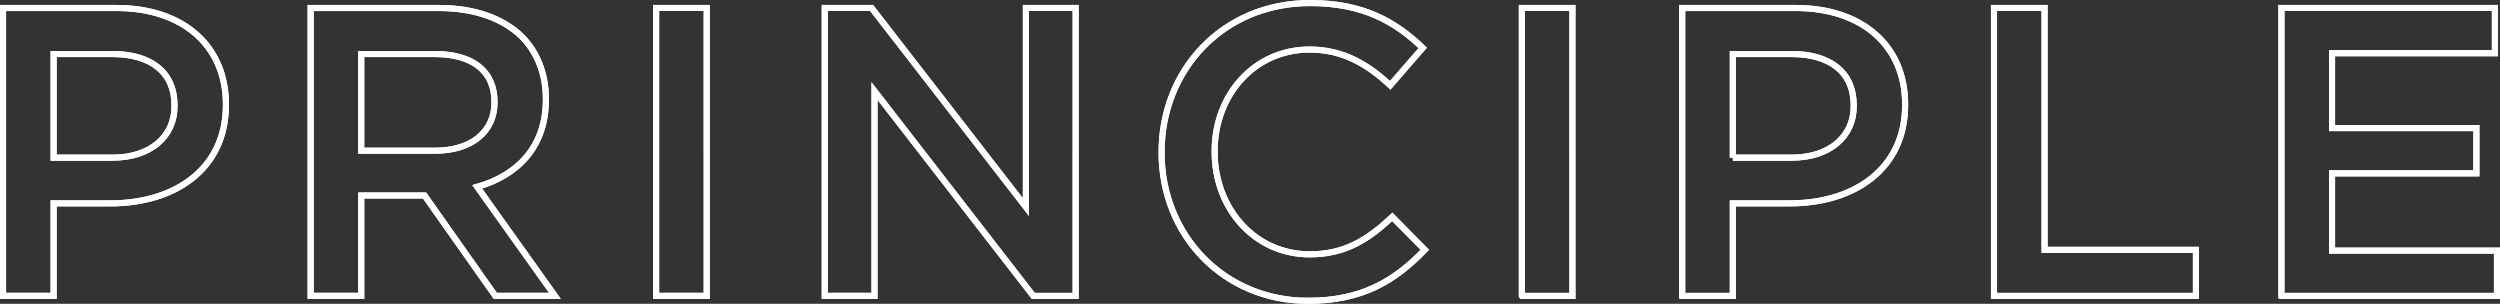 <svg xmlns="http://www.w3.org/2000/svg" width="822" height="99.9" viewBox="0 0 822 99.9">
  <rect x="0" y="0" width="822" height="99.9" fill="#333333" stroke="none"/>
  <g id="Group_221" data-name="Group 221" transform="translate(1 1)" style="isolation: isolate">
    <path id="Path_1" data-name="Path 1" d="M0,96.284H16.63V65.862H35.424c20.828,0,37.859-11.086,37.859-32.316v-.271c0-19.065-13.932-31.644-35.965-31.644H0V96.284ZM16.63,50.84V16.769H35.965c12.439,0,20.418,5.814,20.418,16.9v.271c.008,9.873-7.839,16.9-20.41,16.9Zm84.517,45.444h16.63v-33H138.6l23.255,33h19.606L155.907,60.45c13.251-3.788,22.583-13.12,22.583-28.667v-.271c0-8.249-2.837-15.277-7.847-20.418-6.084-5.953-15.416-9.463-27.314-9.463H101.139V96.284Zm16.63-47.74V16.769h24.206c12.308,0,19.606,5.543,19.606,15.687v.271c0,9.6-7.577,15.818-19.475,15.818Zm96.957,47.74h16.63V1.624h-16.63V96.284Zm55.448,0h16.359V28.938l52.2,67.347h13.932V1.624H336.315V67.076L285.59,1.624H270.174V96.284ZM429.065,97.9c17.712,0,28.536-6.494,38.409-16.769L456.789,70.315c-8.11,7.569-15.547,12.308-27.183,12.308-18.122,0-31.234-15.145-31.234-33.669v-.271c0-18.524,13.12-33.4,31.234-33.4,10.816,0,18.934,4.731,26.5,11.767l10.685-12.308C457.732,6.084,447.187,0,429.746,0c-28.667,0-48.815,22.042-48.815,48.954v.271c0,27.175,20.549,48.675,48.134,48.675Zm70.323-1.615h16.63V1.624h-16.63V96.284Zm52.734,0h16.63V65.862h18.794c20.828,0,37.859-11.086,37.859-32.316v-.271c0-19.065-13.932-31.644-35.974-31.644H552.114V96.284Zm16.63-45.444V16.769h19.336c12.439,0,20.418,5.814,20.418,16.9v.271c0,9.873-7.847,16.9-20.418,16.9H568.752Zm85.87,45.444h66.4V81.139H671.252V1.624h-16.63V96.284Zm94.521,0H820V81.41H765.774V55.99h47.462V41.107H765.774V16.5H819.32V1.624H749.136V96.284Z" fill="none" stroke="#fff" stroke-width="2"/>
    <path id="Path_193" data-name="Path 193" d="M0,96.284H16.63V65.862H35.424c20.828,0,37.859-11.086,37.859-32.316v-.271c0-19.065-13.932-31.644-35.965-31.644H0V96.284ZM16.63,50.84V16.769H35.965c12.439,0,20.418,5.814,20.418,16.9v.271c.008,9.873-7.839,16.9-20.41,16.9Zm84.517,45.444h16.63v-33H138.6l23.255,33h19.606L155.907,60.45c13.251-3.788,22.583-13.12,22.583-28.667v-.271c0-8.249-2.837-15.277-7.847-20.418-6.084-5.953-15.416-9.463-27.314-9.463H101.139V96.284Zm16.63-47.74V16.769h24.206c12.308,0,19.606,5.543,19.606,15.687v.271c0,9.6-7.577,15.818-19.475,15.818Zm96.957,47.74h16.63V1.624h-16.63V96.284Zm55.448,0h16.359V28.938l52.2,67.347h13.932V1.624H336.315V67.076L285.59,1.624H270.174V96.284ZM429.065,97.9c17.712,0,28.536-6.494,38.409-16.769L456.789,70.315c-8.11,7.569-15.547,12.308-27.183,12.308-18.122,0-31.234-15.145-31.234-33.669v-.271c0-18.524,13.12-33.4,31.234-33.4,10.816,0,18.934,4.731,26.5,11.767l10.685-12.308C457.732,6.084,447.187,0,429.746,0c-28.667,0-48.815,22.042-48.815,48.954v.271c0,27.175,20.549,48.675,48.134,48.675Zm70.323-1.615h16.63V1.624h-16.63V96.284Zm52.734,0h16.63V65.862h18.794c20.828,0,37.859-11.086,37.859-32.316v-.271c0-19.065-13.932-31.644-35.974-31.644H552.114V96.284Zm16.63-45.444V16.769h19.336c12.439,0,20.418,5.814,20.418,16.9v.271c0,9.873-7.847,16.9-20.418,16.9H568.752Zm85.87,45.444h66.4V81.139H671.252V1.624h-16.63V96.284Zm94.521,0H820V81.41H765.774V55.99h47.462V41.107H765.774V16.5H819.32V1.624H749.136V96.284Z" fill="none" stroke="#fff" stroke-width="2"/>
  </g>
</svg>
